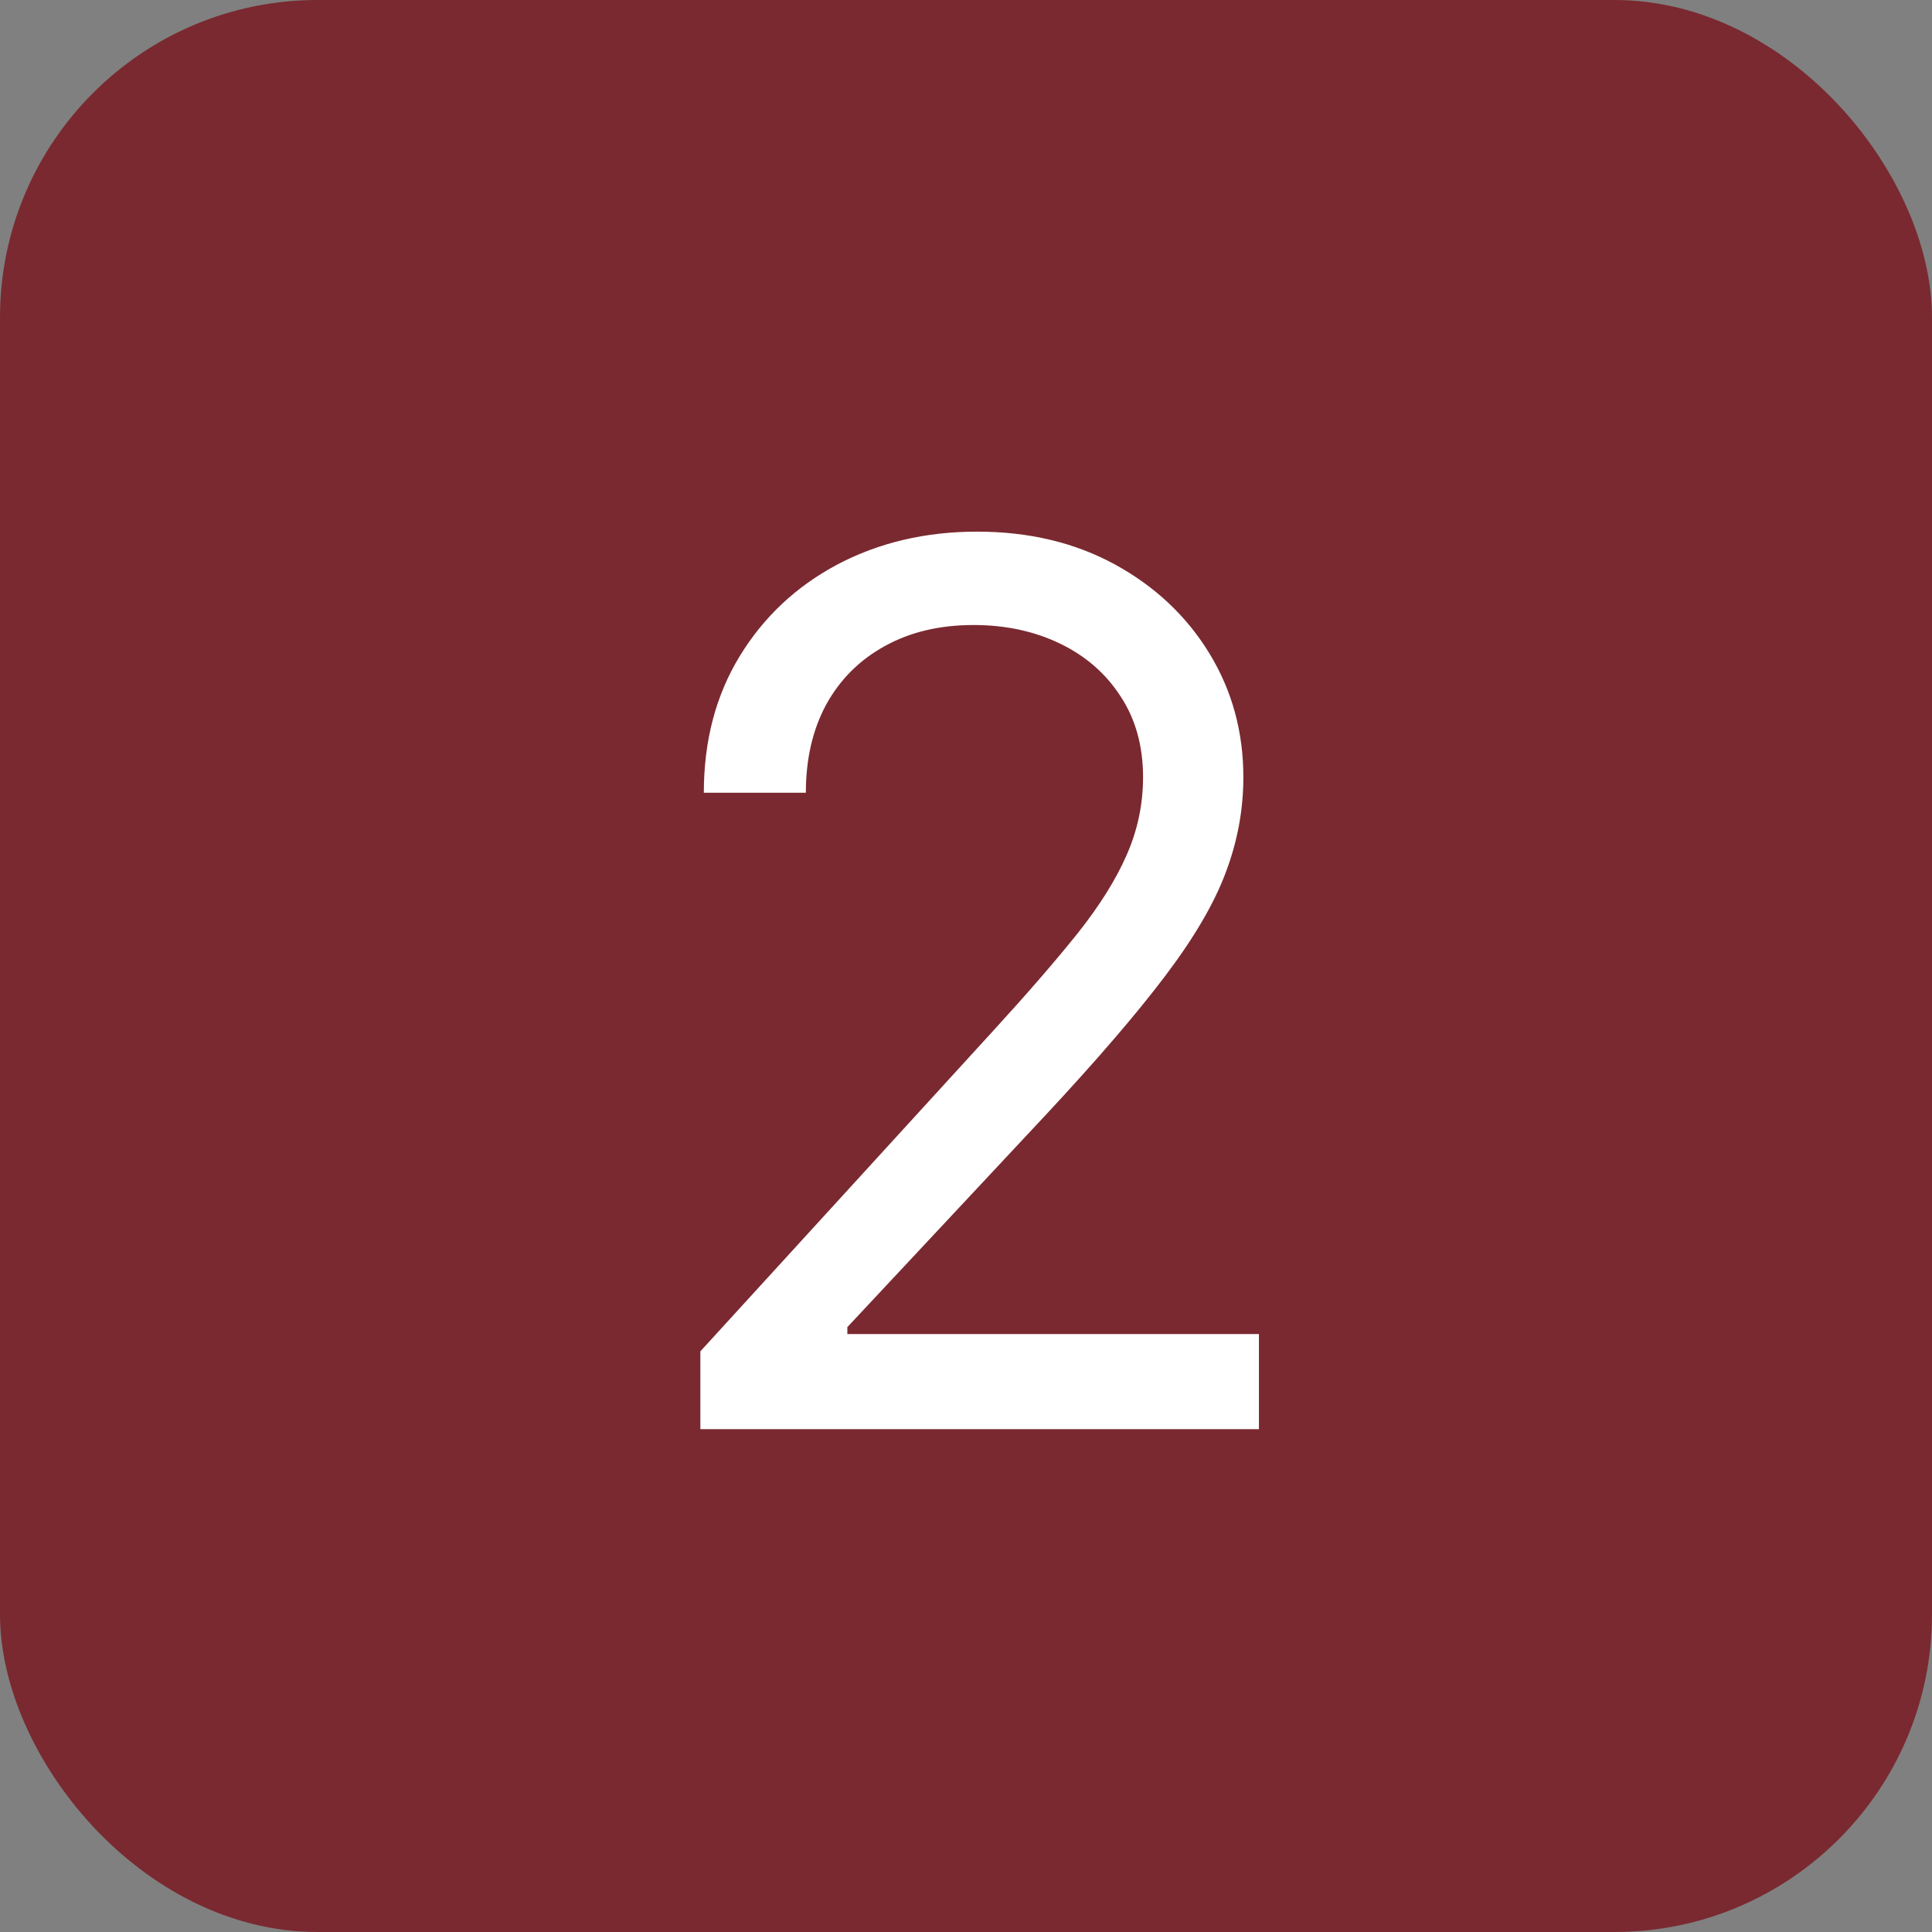 <svg xmlns="http://www.w3.org/2000/svg" width="73" height="73" viewBox="0 0 73 73" fill="none"><rect x="0" y="0" width="73" height="73" fill="#808080" stroke="none"/><rect width="73" height="73" rx="12" fill="#7A2930"></rect><path d="M26.463 54V51.06L37.506 38.972C38.802 37.556 39.869 36.325 40.707 35.28C41.546 34.224 42.167 33.233 42.57 32.307C42.983 31.37 43.19 30.39 43.19 29.366C43.19 28.19 42.907 27.172 42.341 26.312C41.785 25.451 41.023 24.787 40.054 24.319C39.085 23.851 37.996 23.616 36.787 23.616C35.502 23.616 34.38 23.883 33.422 24.417C32.474 24.94 31.739 25.675 31.217 26.622C30.705 27.57 30.449 28.68 30.449 29.954H26.594C26.594 27.994 27.046 26.274 27.95 24.793C28.854 23.312 30.084 22.157 31.641 21.329C33.209 20.502 34.968 20.088 36.918 20.088C38.878 20.088 40.615 20.502 42.129 21.329C43.642 22.157 44.829 23.273 45.69 24.678C46.55 26.083 46.98 27.646 46.98 29.366C46.98 30.597 46.757 31.8 46.31 32.977C45.875 34.142 45.112 35.443 44.023 36.881C42.945 38.307 41.448 40.05 39.531 42.108L32.017 50.145V50.406H47.568V54H26.463Z" fill="white"></path></svg>